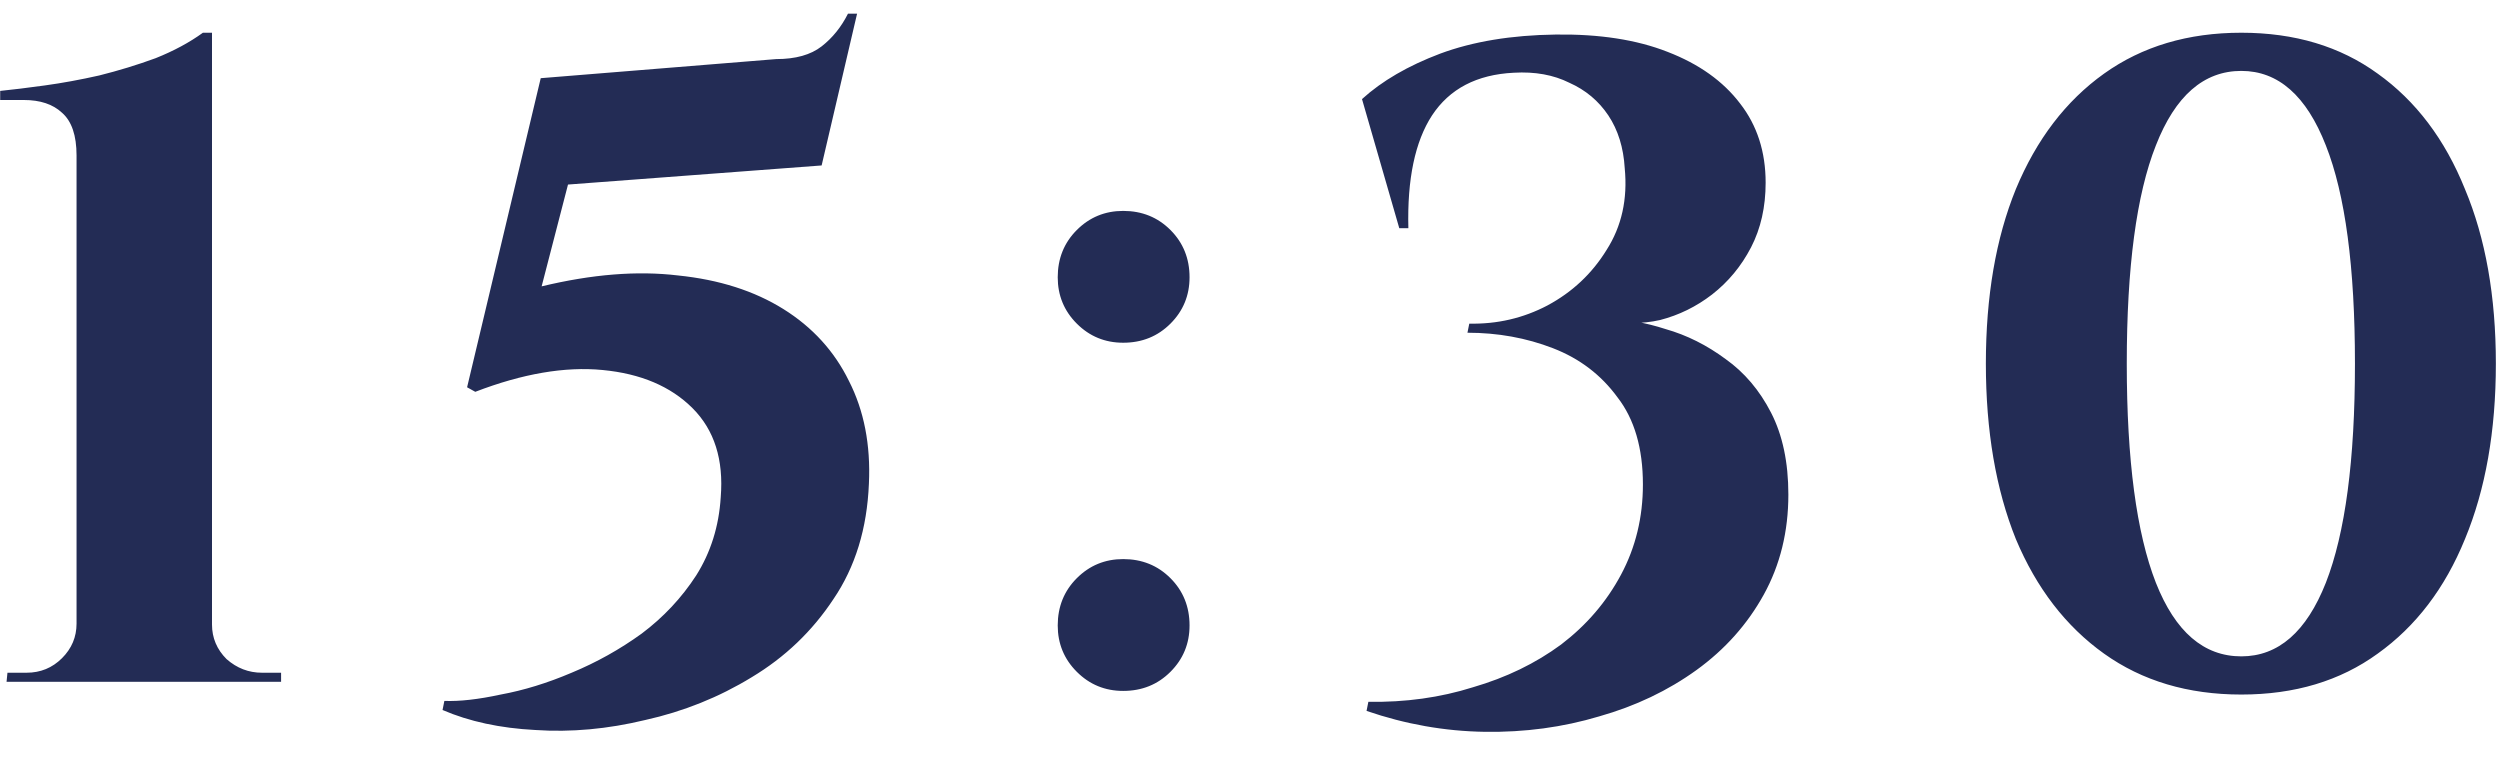 <?xml version="1.0" encoding="UTF-8"?> <svg xmlns="http://www.w3.org/2000/svg" width="55" height="17" viewBox="0 0 55 17" fill="none"><path d="M6.184 15H0.144L0.164 14.8H0.584C0.891 14.8 1.151 14.693 1.364 14.48C1.578 14.267 1.684 14.013 1.684 13.72V3.42C1.684 2.98 1.578 2.667 1.364 2.48C1.164 2.293 0.884 2.2 0.524 2.2H0.004V2C0.271 1.973 0.598 1.933 0.984 1.88C1.371 1.827 1.771 1.753 2.184 1.66C2.611 1.553 3.024 1.427 3.424 1.28C3.824 1.12 4.171 0.933 4.464 0.72H4.664V13.74C4.664 14.033 4.771 14.287 4.984 14.5C5.211 14.7 5.471 14.8 5.764 14.8H6.184V15ZM18.076 3.64L12.496 4.06L11.916 6.3C13.023 6.033 14.023 5.953 14.916 6.06C15.823 6.153 16.596 6.4 17.236 6.8C17.876 7.2 18.356 7.727 18.676 8.38C19.009 9.033 19.156 9.787 19.116 10.64C19.076 11.627 18.816 12.473 18.336 13.18C17.869 13.887 17.269 14.46 16.536 14.9C15.816 15.34 15.036 15.653 14.196 15.84C13.369 16.04 12.563 16.113 11.776 16.06C11.003 16.02 10.323 15.873 9.736 15.62L9.776 15.42C10.109 15.433 10.523 15.387 11.016 15.28C11.523 15.187 12.043 15.027 12.576 14.8C13.123 14.573 13.636 14.287 14.116 13.94C14.596 13.58 14.996 13.153 15.316 12.66C15.636 12.153 15.816 11.58 15.856 10.94C15.923 10.113 15.716 9.46 15.236 8.98C14.756 8.5 14.096 8.22 13.256 8.14C12.429 8.06 11.496 8.22 10.456 8.62L10.276 8.52L11.896 1.72L17.076 1.3C17.503 1.3 17.836 1.207 18.076 1.02C18.316 0.833 18.509 0.593 18.656 0.3H18.856L18.076 3.64ZM24.71 7.54C24.31 7.54 23.97 7.4 23.69 7.12C23.41 6.84 23.27 6.5 23.27 6.1C23.27 5.687 23.41 5.34 23.69 5.06C23.97 4.78 24.31 4.64 24.71 4.64C25.124 4.64 25.47 4.78 25.75 5.06C26.03 5.34 26.17 5.687 26.17 6.1C26.17 6.5 26.03 6.84 25.75 7.12C25.47 7.4 25.124 7.54 24.71 7.54ZM24.71 15.2C24.31 15.2 23.97 15.06 23.69 14.78C23.41 14.5 23.27 14.16 23.27 13.76C23.27 13.347 23.41 13 23.69 12.72C23.97 12.44 24.31 12.3 24.71 12.3C25.124 12.3 25.47 12.44 25.75 12.72C26.03 13 26.17 13.347 26.17 13.76C26.17 14.16 26.03 14.5 25.75 14.78C25.47 15.06 25.124 15.2 24.71 15.2ZM34.224 0.76C35.184 0.747 36.004 0.873 36.684 1.14C37.377 1.407 37.91 1.787 38.284 2.28C38.657 2.76 38.844 3.34 38.844 4.02C38.844 4.553 38.737 5.027 38.524 5.44C38.31 5.853 38.024 6.2 37.664 6.48C37.317 6.747 36.937 6.933 36.524 7.04C36.111 7.133 35.717 7.127 35.344 7.02C35.757 7.02 36.191 7.093 36.644 7.24C37.111 7.373 37.55 7.593 37.964 7.9C38.377 8.193 38.711 8.587 38.964 9.08C39.217 9.573 39.344 10.173 39.344 10.88C39.344 11.693 39.164 12.427 38.804 13.08C38.444 13.733 37.95 14.287 37.324 14.74C36.697 15.193 35.984 15.533 35.184 15.76C34.384 16 33.544 16.113 32.664 16.1C31.784 16.087 30.917 15.933 30.064 15.64L30.104 15.44C30.917 15.453 31.684 15.347 32.404 15.12C33.137 14.907 33.784 14.593 34.344 14.18C34.904 13.753 35.344 13.24 35.664 12.64C35.984 12.04 36.144 11.38 36.144 10.66C36.144 9.86 35.957 9.22 35.584 8.74C35.224 8.247 34.751 7.887 34.164 7.66C33.577 7.433 32.95 7.32 32.284 7.32L32.324 7.12C32.937 7.133 33.511 7 34.044 6.72C34.59 6.427 35.024 6.02 35.344 5.5C35.677 4.98 35.81 4.38 35.744 3.7C35.717 3.247 35.597 2.86 35.384 2.54C35.17 2.22 34.884 1.98 34.524 1.82C34.177 1.647 33.77 1.573 33.304 1.6C32.49 1.64 31.89 1.953 31.504 2.54C31.131 3.113 30.957 3.94 30.984 5.02H30.784L29.964 2.18C30.404 1.78 30.977 1.447 31.684 1.18C32.404 0.913 33.251 0.773 34.224 0.76ZM49.309 0.72C50.483 0.72 51.483 1.02 52.309 1.62C53.149 2.22 53.789 3.067 54.229 4.16C54.682 5.24 54.909 6.52 54.909 8C54.909 9.48 54.682 10.767 54.229 11.86C53.789 12.94 53.149 13.78 52.309 14.38C51.483 14.98 50.483 15.28 49.309 15.28C48.136 15.28 47.129 14.98 46.289 14.38C45.449 13.78 44.803 12.94 44.349 11.86C43.909 10.767 43.689 9.48 43.689 8C43.689 6.52 43.909 5.24 44.349 4.16C44.803 3.067 45.449 2.22 46.289 1.62C47.129 1.02 48.136 0.72 49.309 0.72ZM49.309 1.56C48.483 1.56 47.856 2.107 47.429 3.2C47.002 4.28 46.789 5.88 46.789 8C46.789 10.12 47.002 11.727 47.429 12.82C47.856 13.9 48.483 14.44 49.309 14.44C50.123 14.44 50.742 13.9 51.169 12.82C51.596 11.727 51.809 10.12 51.809 8C51.809 5.88 51.596 4.28 51.169 3.2C50.742 2.107 50.123 1.56 49.309 1.56Z" fill="#232C55"></path></svg> 